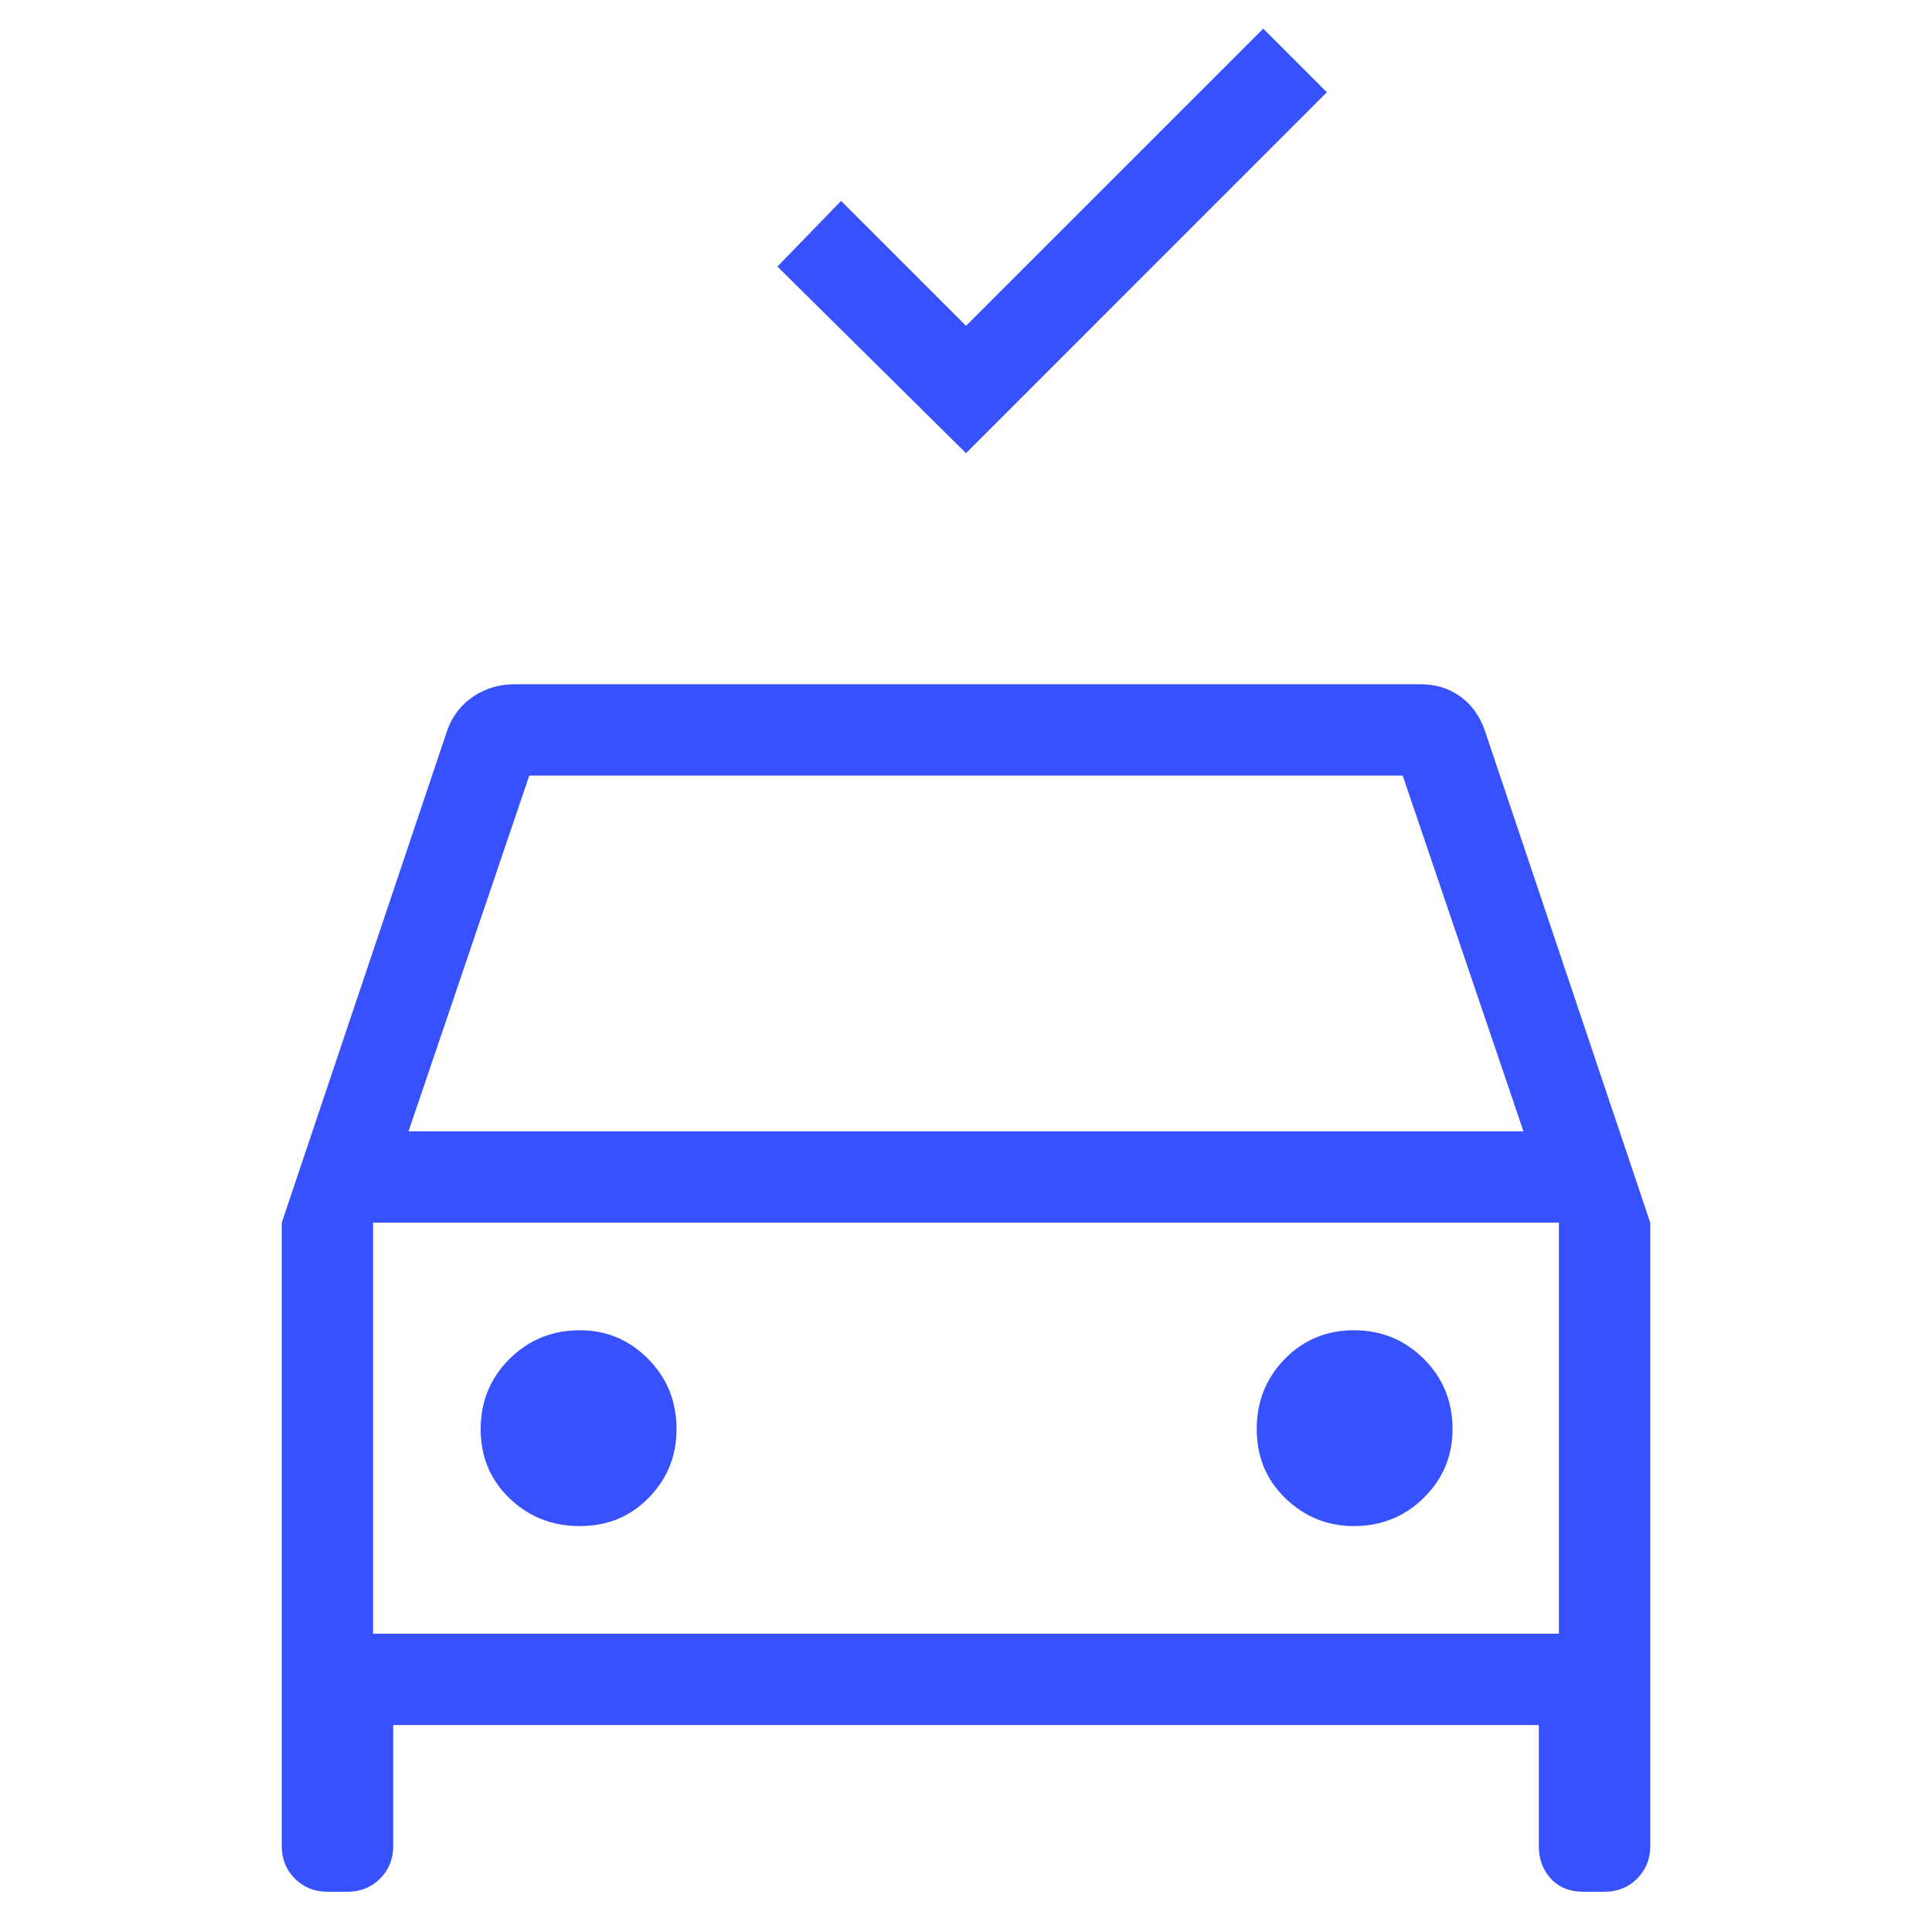 <?xml version="1.0" encoding="UTF-8"?> <svg xmlns="http://www.w3.org/2000/svg" width="48" height="48" viewBox="0 0 48 48" fill="none"><mask id="mask0_592_749" style="mask-type:alpha" maskUnits="userSpaceOnUse" x="0" y="0" width="48" height="48"><rect width="48" height="48" fill="#D9D9D9"></rect></mask><g mask="url(#mask0_592_749)"><path d="M24 11.258L19.315 6.623L20.896 4.992L24 8.096L31.385 0.712L32.965 2.292L24 11.258ZM8.135 47C7.813 47 7.544 46.891 7.326 46.674C7.109 46.456 7 46.187 7 45.865V30.377L11.115 18.135C11.244 17.783 11.459 17.506 11.761 17.304C12.064 17.101 12.405 17 12.785 17H35.292C35.666 17 35.993 17.1 36.274 17.3C36.554 17.499 36.758 17.778 36.885 18.135L41 30.377V45.865C41 46.187 40.891 46.456 40.674 46.674C40.456 46.891 40.187 47 39.865 47H39.335C38.999 47 38.731 46.891 38.531 46.674C38.331 46.456 38.231 46.187 38.231 45.865V42.858H9.769V45.865C9.769 46.187 9.66 46.456 9.443 46.674C9.226 46.891 8.956 47 8.635 47L8.135 47ZM10.15 28.108H37.85L34.85 19.269H13.15L10.15 28.108ZM14.405 37.915C15.089 37.915 15.66 37.68 16.119 37.21C16.578 36.74 16.808 36.173 16.808 35.509C16.808 34.818 16.573 34.235 16.102 33.761C15.632 33.287 15.067 33.05 14.407 33.05C13.72 33.05 13.137 33.287 12.659 33.762C12.181 34.237 11.942 34.818 11.942 35.506C11.942 36.194 12.182 36.768 12.661 37.227C13.139 37.686 13.721 37.915 14.405 37.915ZM33.637 37.915C34.32 37.915 34.9 37.68 35.375 37.21C35.851 36.74 36.088 36.173 36.088 35.509C36.088 34.818 35.85 34.235 35.374 33.761C34.898 33.287 34.32 33.05 33.64 33.05C32.959 33.05 32.386 33.287 31.921 33.762C31.456 34.237 31.223 34.818 31.223 35.506C31.223 36.194 31.461 36.768 31.938 37.227C32.415 37.686 32.981 37.915 33.637 37.915ZM9.269 40.589H38.731V30.377H9.269V40.589Z" fill="#3751FE"></path></g></svg> 